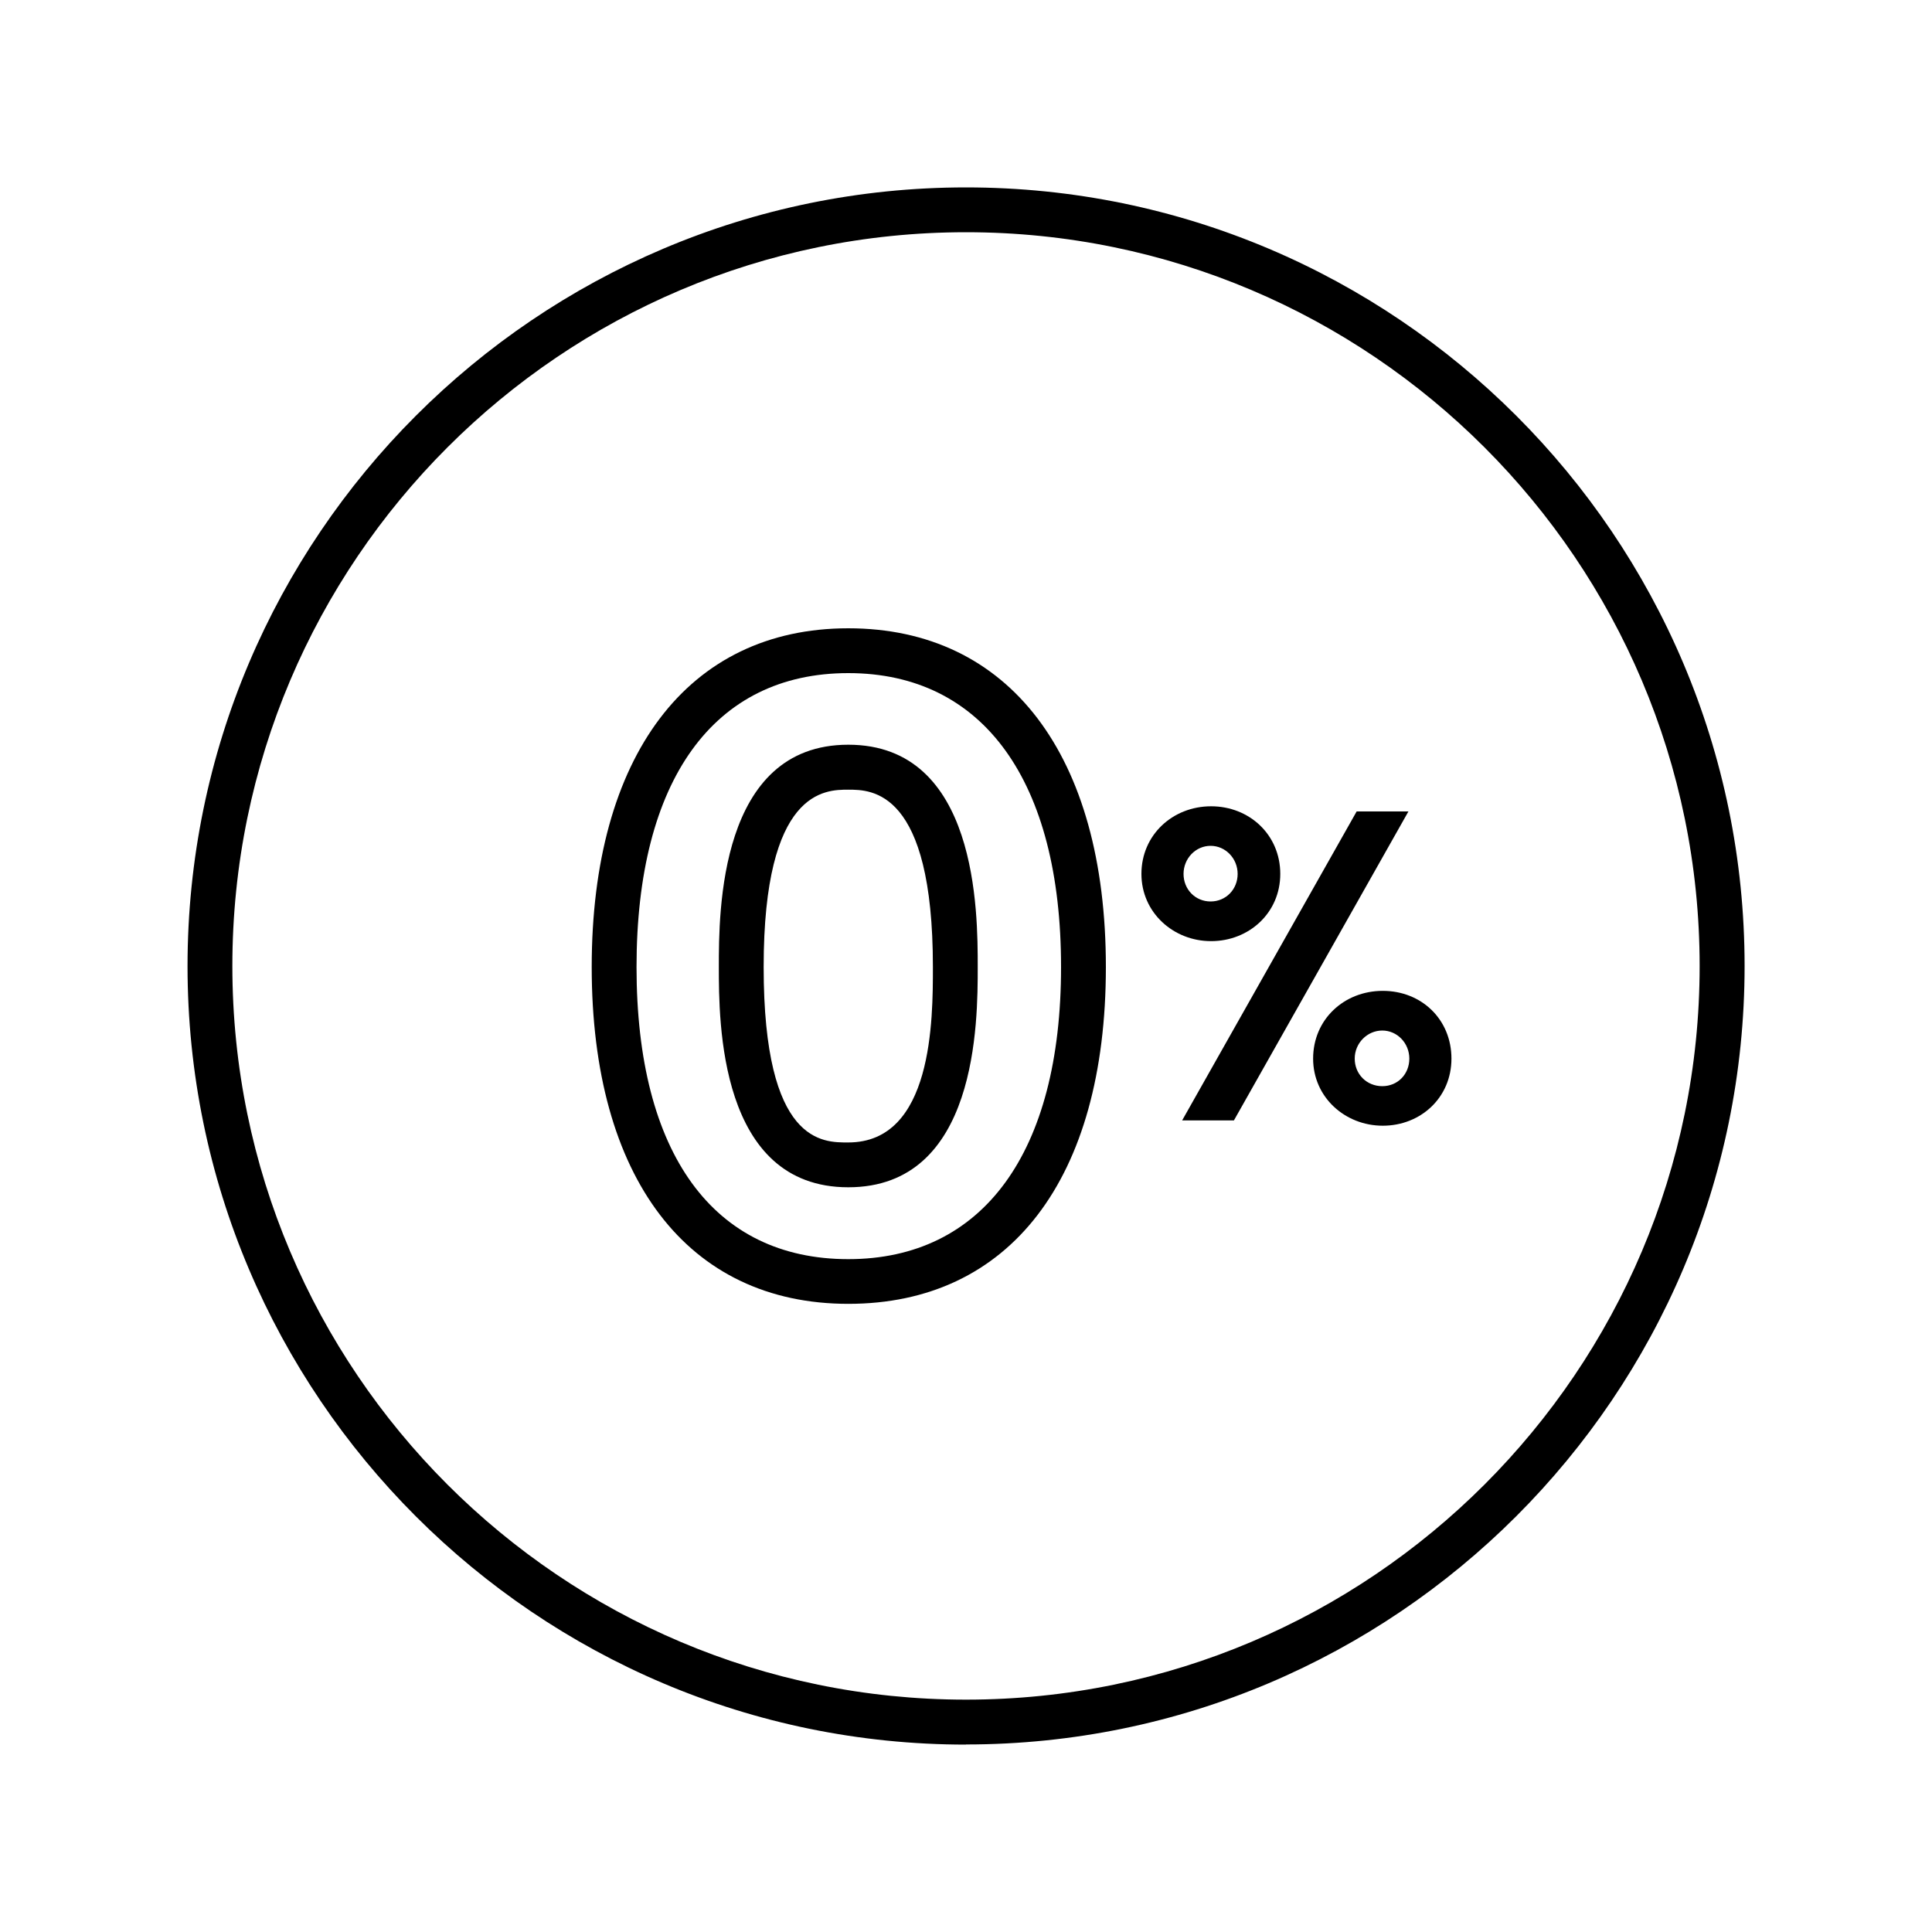 <svg xmlns="http://www.w3.org/2000/svg" id="Layer_2" data-name="Layer 2" viewBox="0 0 150 150"><g id="Layer_1-2" data-name="Layer 1"><g><rect width="150" height="150" style="fill: none;"></rect><path d="m65.86,101.23c-12.47,0-19.92-9.77-19.92-26.15s7.45-26.3,19.92-26.3,20,9.83,20,26.3-7.48,26.15-20,26.15m0-48.97c-10.45,0-16.44,8.31-16.44,22.82s5.99,22.68,16.44,22.68,16.52-8.27,16.52-22.68-6.02-22.82-16.52-22.82m0,39.92c-10.05,0-10.05-12.88-10.05-17.11s0-17.25,10.05-17.25,10.05,12.99,10.05,17.25,0,17.11-10.05,17.11m0-30.87c-1.8,0-6.57,0-6.57,13.77s4.61,13.62,6.57,13.62c6.57,0,6.57-9.55,6.57-13.62,0-13.77-4.77-13.77-6.57-13.77"></path><path d="m88.62,67.85c0-3.04,2.44-5.25,5.41-5.25s5.37,2.21,5.37,5.25-2.44,5.22-5.37,5.22-5.41-2.22-5.41-5.22m3.16,19.14l13.55-23.99h4.02l-13.55,23.99h-4.02Zm4.31-19.14c0-1.2-.94-2.18-2.1-2.18s-2.1.98-2.1,2.18.91,2.14,2.1,2.14,2.1-.94,2.1-2.14m5.86,14.34c0-3.04,2.4-5.26,5.41-5.26s5.33,2.22,5.33,5.26-2.4,5.21-5.33,5.21-5.41-2.21-5.41-5.21m7.47,0c0-1.2-.94-2.18-2.1-2.18s-2.14.97-2.14,2.18.93,2.14,2.14,2.14,2.1-.94,2.1-2.14"></path><path d="m75,135.45c-33.33,0-60.44-27.12-60.44-60.44S41.67,14.55,75,14.55s60.45,27.12,60.45,60.45-27.12,60.44-60.45,60.44m0-117.41c-31.41,0-56.96,25.55-56.96,56.97s25.55,56.96,56.96,56.96,56.96-25.55,56.96-56.96-25.55-56.97-56.96-56.97"></path></g></g></svg>